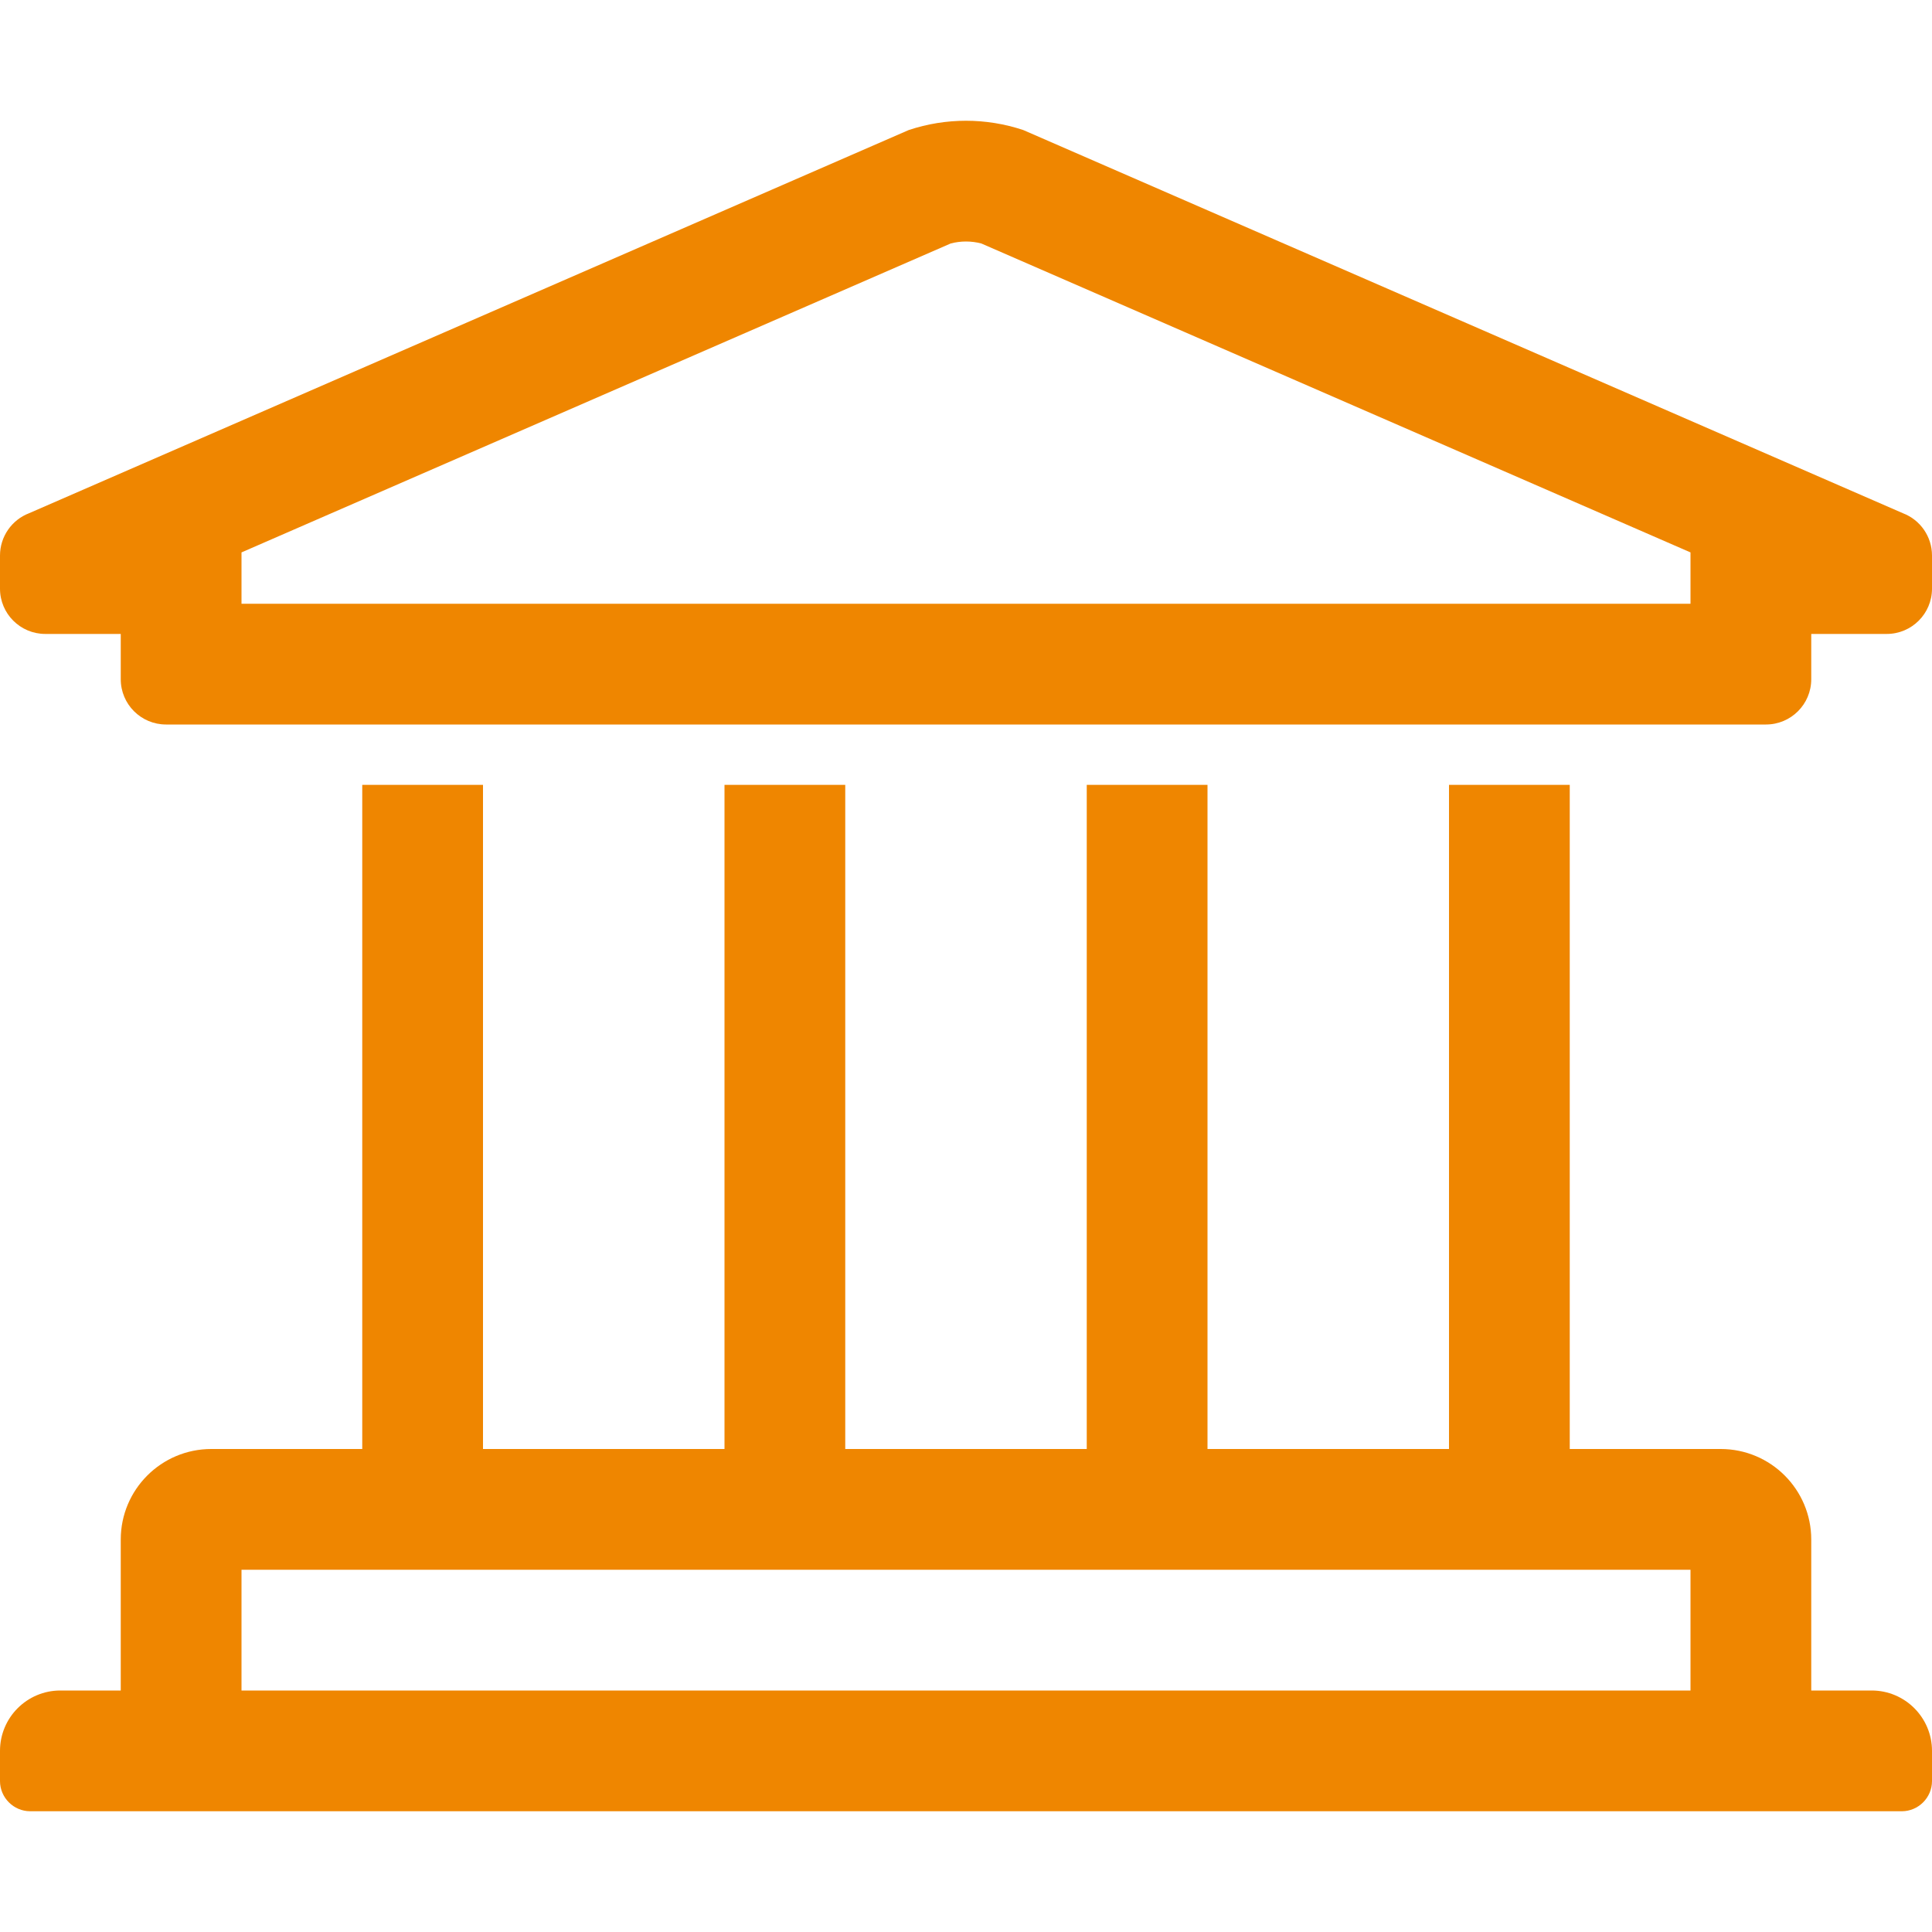 <?xml version="1.0" encoding="UTF-8" standalone="no"?>
<!DOCTYPE svg PUBLIC "-//W3C//DTD SVG 1.1//EN" "http://www.w3.org/Graphics/SVG/1.1/DTD/svg11.dtd">
<svg width="100%" height="100%" viewBox="0 0 512 512" version="1.1" xmlns="http://www.w3.org/2000/svg" xmlns:xlink="http://www.w3.org/1999/xlink" xml:space="preserve" xmlns:serif="http://www.serif.com/" style="fill-rule:evenodd;clip-rule:evenodd;stroke-linejoin:round;stroke-miterlimit:2;">
    <path d="M496,448L480,448L480,408C480,394.745 469.255,384 456,384L416,384L416,208L384,208L384,384L320,384L320,208L288,208L288,384L224,384L224,208L192,208L192,384L128,384L128,208L96,208L96,384L56,384C42.745,384 32,394.745 32,408L32,448L16,448C7.163,448 0,455.163 0,464L0,472C0,476.389 3.611,480 8,480L504,480C508.389,480 512,476.389 512,472L512,464C512,455.163 504.837,448 496,448ZM64,416L448,416L448,448L64,448L64,416ZM504.267,136L271.179,34.463C261.328,31.18 250.672,31.18 240.821,34.463L7.733,136C3.087,137.767 0,142.246 0,147.216L0,156C0,162.627 5.373,168 12,168L32,168L32,180C32,186.627 37.373,192 44,192L468,192C474.627,192 480,186.627 480,180L480,168L500,168C506.627,168 512,162.627 512,156L512,147.216C512,142.234 508.923,137.771 504.267,136ZM448,160L64,160L64,146.394L251.943,64.523C254.603,63.826 257.397,63.826 260.057,64.523L448,146.394L448,160Z" style="fill:#ef8600;fill-rule:nonzero;"/>
</svg>
